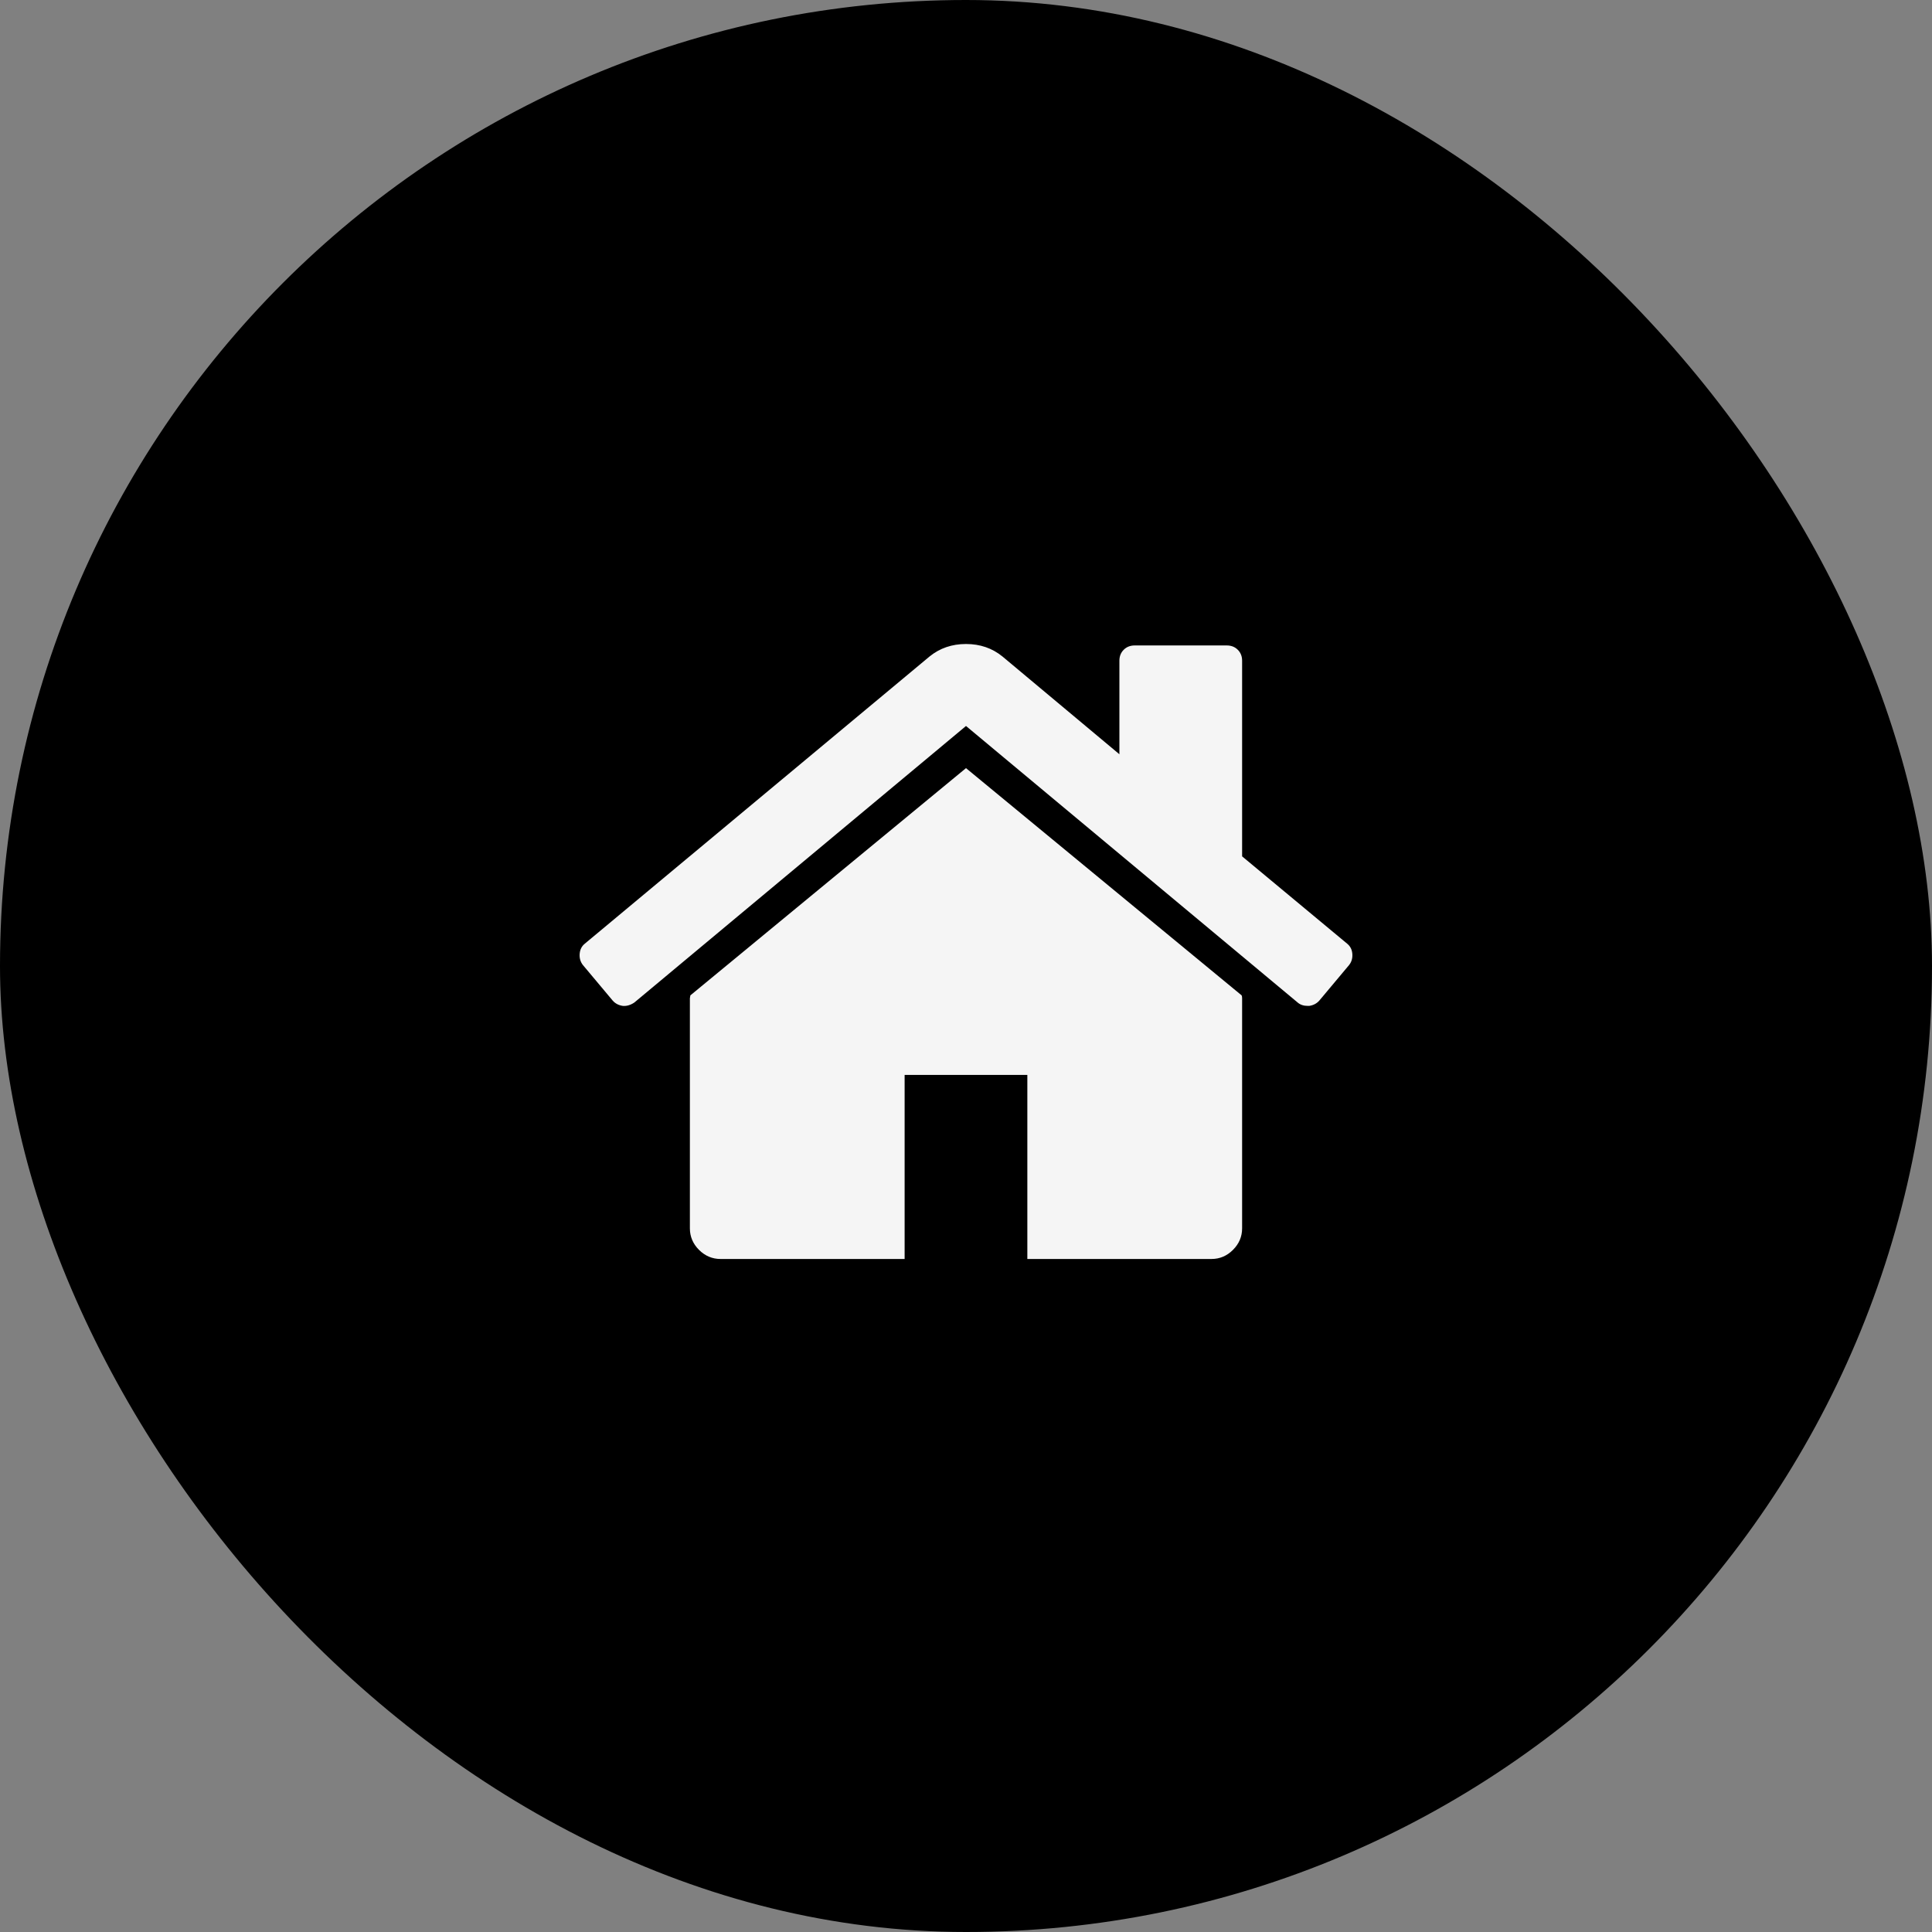 <svg width="60" height="60" viewBox="0 0 60 60" fill="none" xmlns="http://www.w3.org/2000/svg">
<rect x="0" y="0" width="60" height="60" fill="#808080" stroke="none"/>
<rect width="60" height="60" rx="30" fill="black"/>
<path d="M30 23.855L21.44 30.912C21.44 30.922 21.438 30.936 21.433 30.956C21.428 30.976 21.425 30.991 21.425 31.001V38.146C21.425 38.404 21.52 38.628 21.708 38.816C21.897 39.004 22.12 39.099 22.378 39.099H28.094V33.383H31.905V39.099H37.621C37.88 39.099 38.103 39.005 38.291 38.816C38.48 38.628 38.575 38.404 38.575 38.146V31.001C38.575 30.961 38.569 30.931 38.56 30.912L30 23.855Z" fill="#F5F5F5"/>
<path d="M41.834 29.304L38.575 26.595V20.521C38.575 20.382 38.53 20.268 38.44 20.179C38.352 20.09 38.237 20.045 38.098 20.045H35.24C35.101 20.045 34.987 20.09 34.898 20.179C34.808 20.268 34.764 20.382 34.764 20.521V23.424L31.131 20.387C30.814 20.129 30.437 20 30 20C29.564 20 29.186 20.129 28.869 20.387L18.165 29.304C18.066 29.383 18.012 29.49 18.002 29.624C17.992 29.758 18.026 29.875 18.106 29.974L19.029 31.076C19.108 31.165 19.212 31.22 19.341 31.239C19.46 31.25 19.58 31.215 19.699 31.135L30 22.546L40.301 31.135C40.381 31.204 40.485 31.239 40.614 31.239H40.659C40.788 31.22 40.891 31.165 40.971 31.076L41.894 29.974C41.974 29.875 42.008 29.758 41.998 29.624C41.988 29.49 41.934 29.384 41.834 29.304Z" fill="#F5F5F5"/>
</svg>
